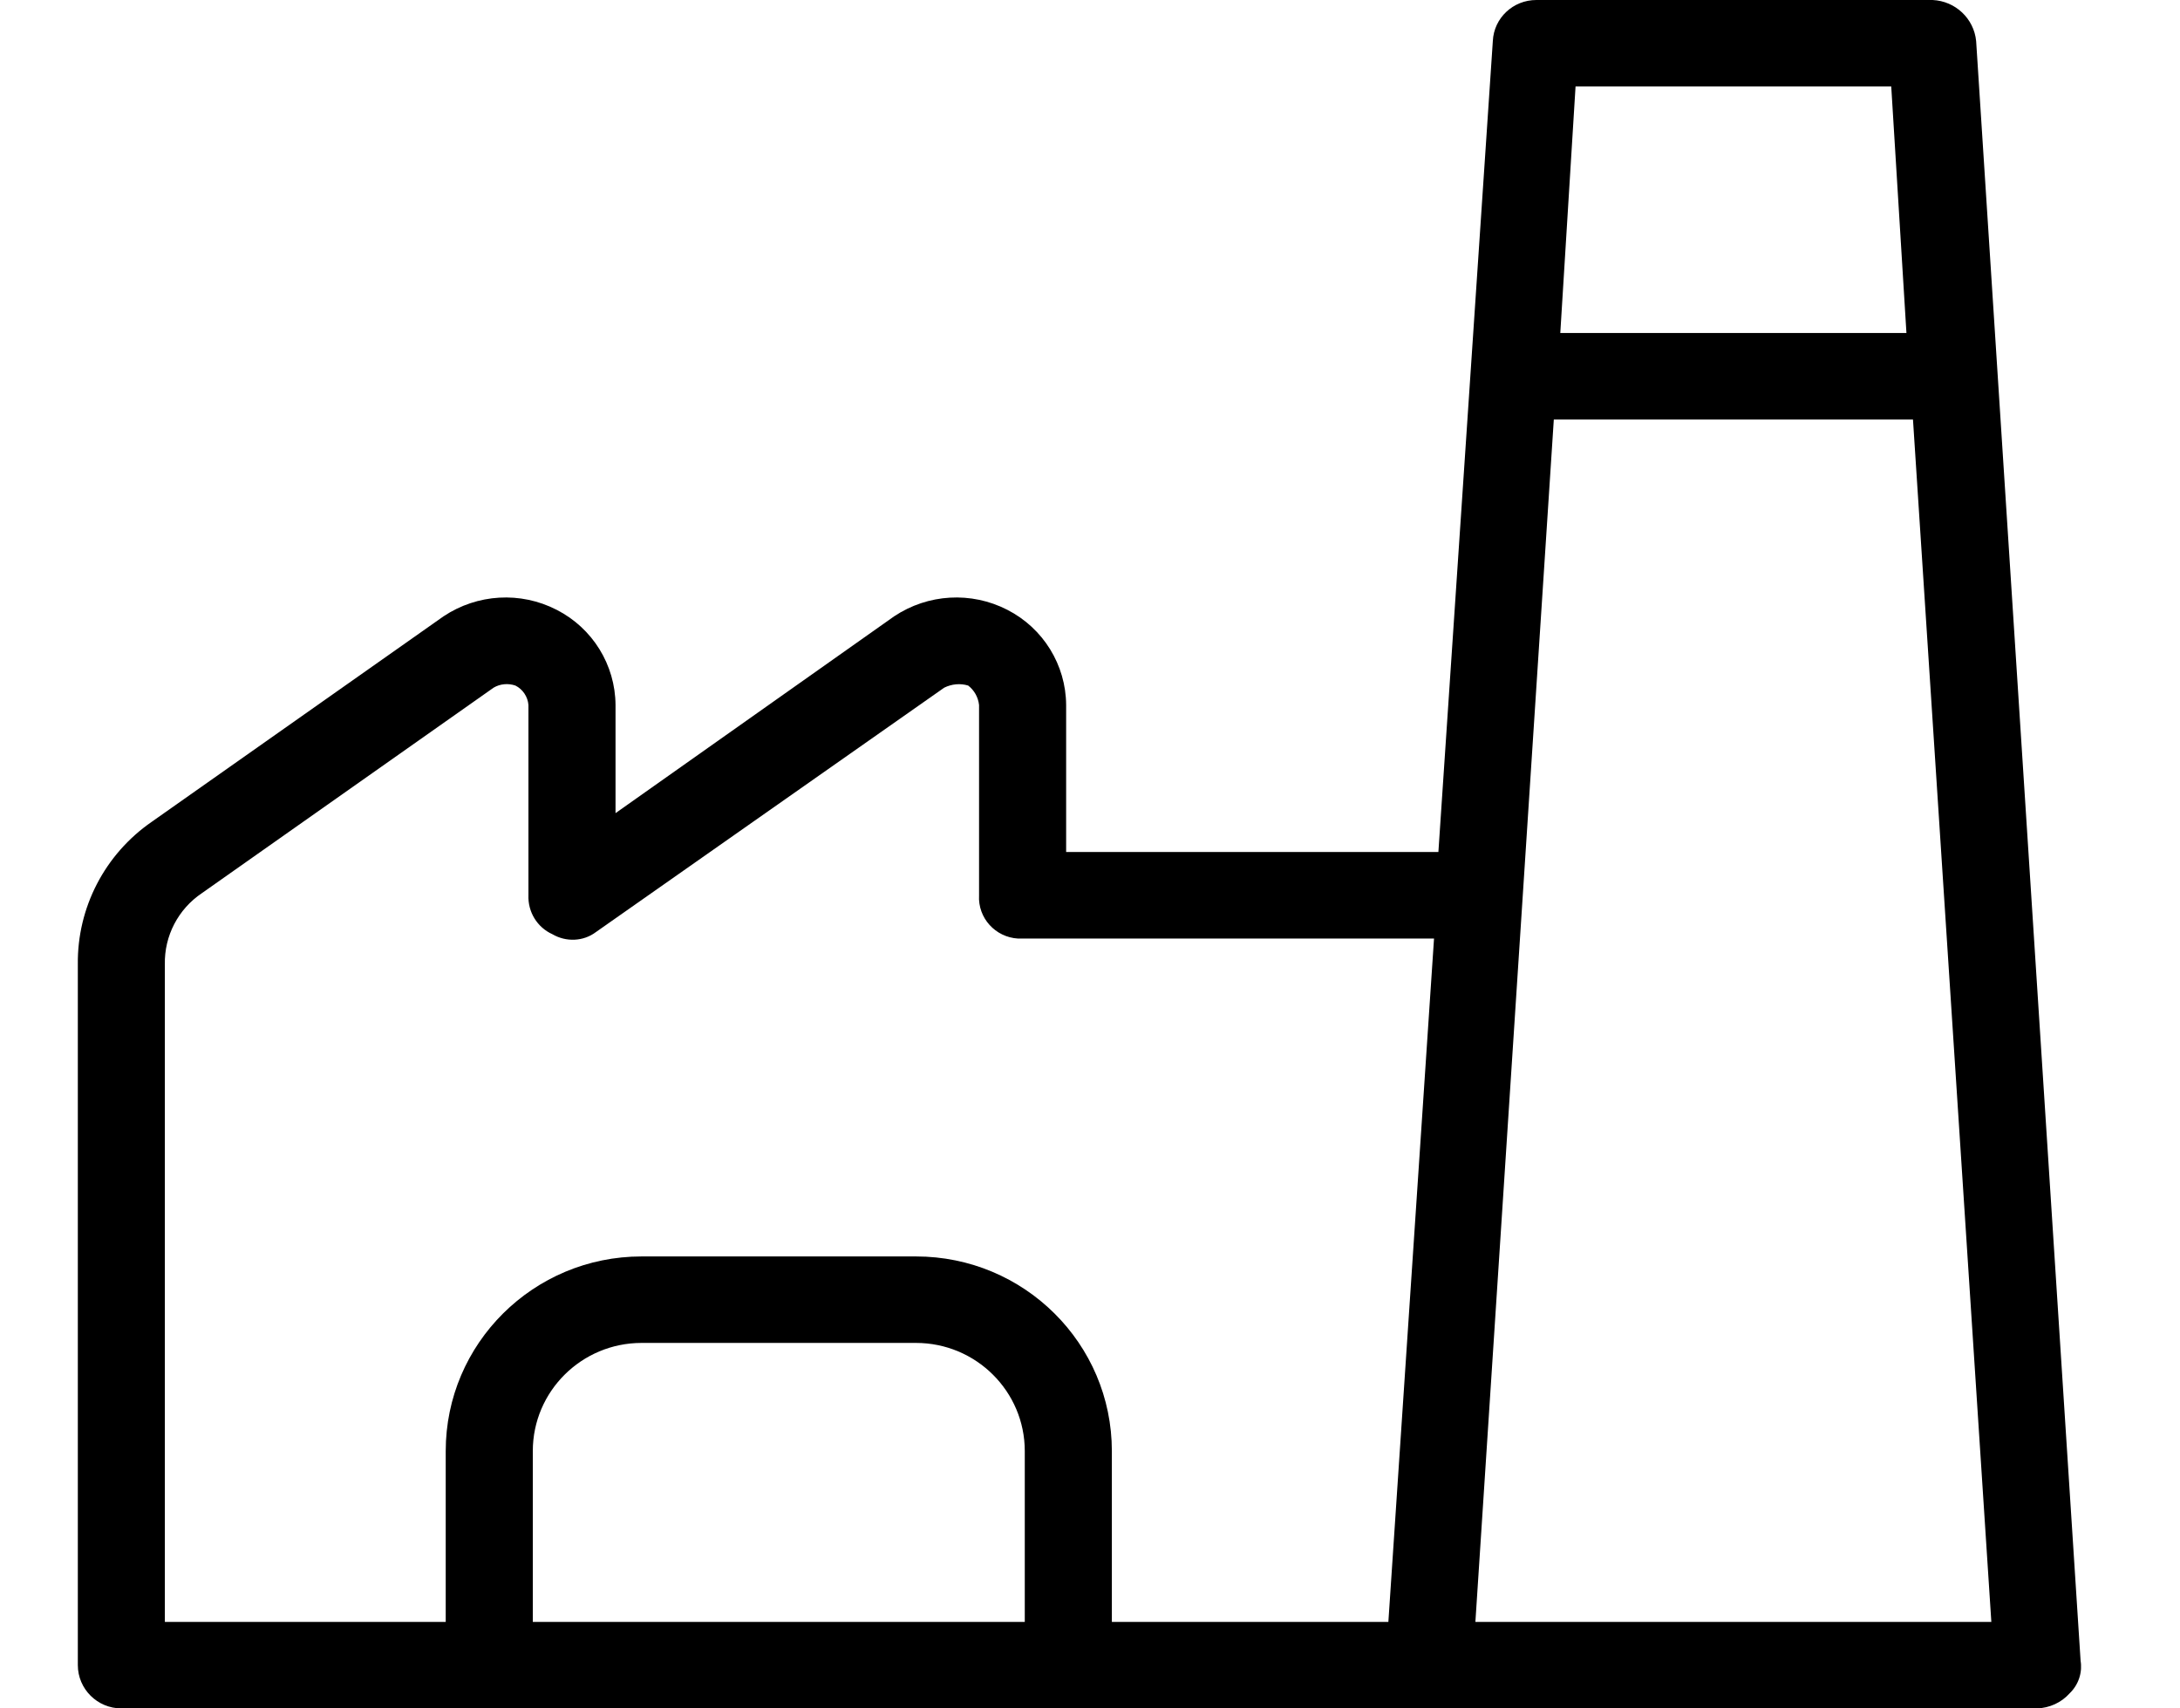 <svg width="37" height="29" viewBox="0 0 37 29" fill="none" xmlns="http://www.w3.org/2000/svg">
<g clip-path="url(#clip0_5972_8763)">
<path d="M35.313 28.192L33.54 0.697C33.503 0.316 33.189 0.018 32.801 0H26.076C25.681 0 25.355 0.305 25.337 0.697L24.413 14.463H18.095V11.967C18.091 11.288 17.707 10.664 17.098 10.352C16.484 10.036 15.749 10.08 15.176 10.462L10.447 13.803V11.967C10.443 11.288 10.059 10.664 9.449 10.352C8.836 10.036 8.101 10.08 7.528 10.462L2.577 13.949C1.779 14.5 1.309 15.407 1.321 16.372V28.266C1.321 28.67 1.653 29 2.059 29H34.574C34.785 28.993 34.988 28.901 35.128 28.743C35.276 28.6 35.346 28.394 35.313 28.192ZM17.393 27.532H9.043V24.632C9.043 23.619 9.87 22.796 10.89 22.796H15.546C16.566 22.796 17.393 23.619 17.393 24.632V27.532ZM23.564 27.532H18.871V24.632C18.871 22.807 17.382 21.328 15.546 21.328H10.89C9.054 21.328 7.565 22.807 7.565 24.632V27.532H2.798V16.372C2.787 15.888 3.024 15.432 3.427 15.161L8.378 11.673C8.489 11.607 8.625 11.596 8.747 11.637C8.873 11.699 8.958 11.828 8.969 11.967V15.197C8.958 15.48 9.117 15.741 9.375 15.858C9.608 15.994 9.9 15.983 10.114 15.822L16.026 11.673C16.152 11.611 16.296 11.596 16.432 11.637C16.536 11.717 16.602 11.835 16.617 11.967V15.197C16.595 15.583 16.894 15.91 17.279 15.932C17.304 15.932 17.33 15.932 17.356 15.932H24.339L23.564 27.532ZM32.099 1.468L32.357 5.653H26.482L26.741 1.468H32.099ZM25.041 27.532L26.372 7.122H32.468L33.798 27.532H25.041Z" fill="black"/>
</g>
<defs>
<clipPath id="clip0_5972_8763">
<rect width="34" height="29" fill="white" transform="translate(1.32)"/>
</clipPath>
</defs>
</svg>
